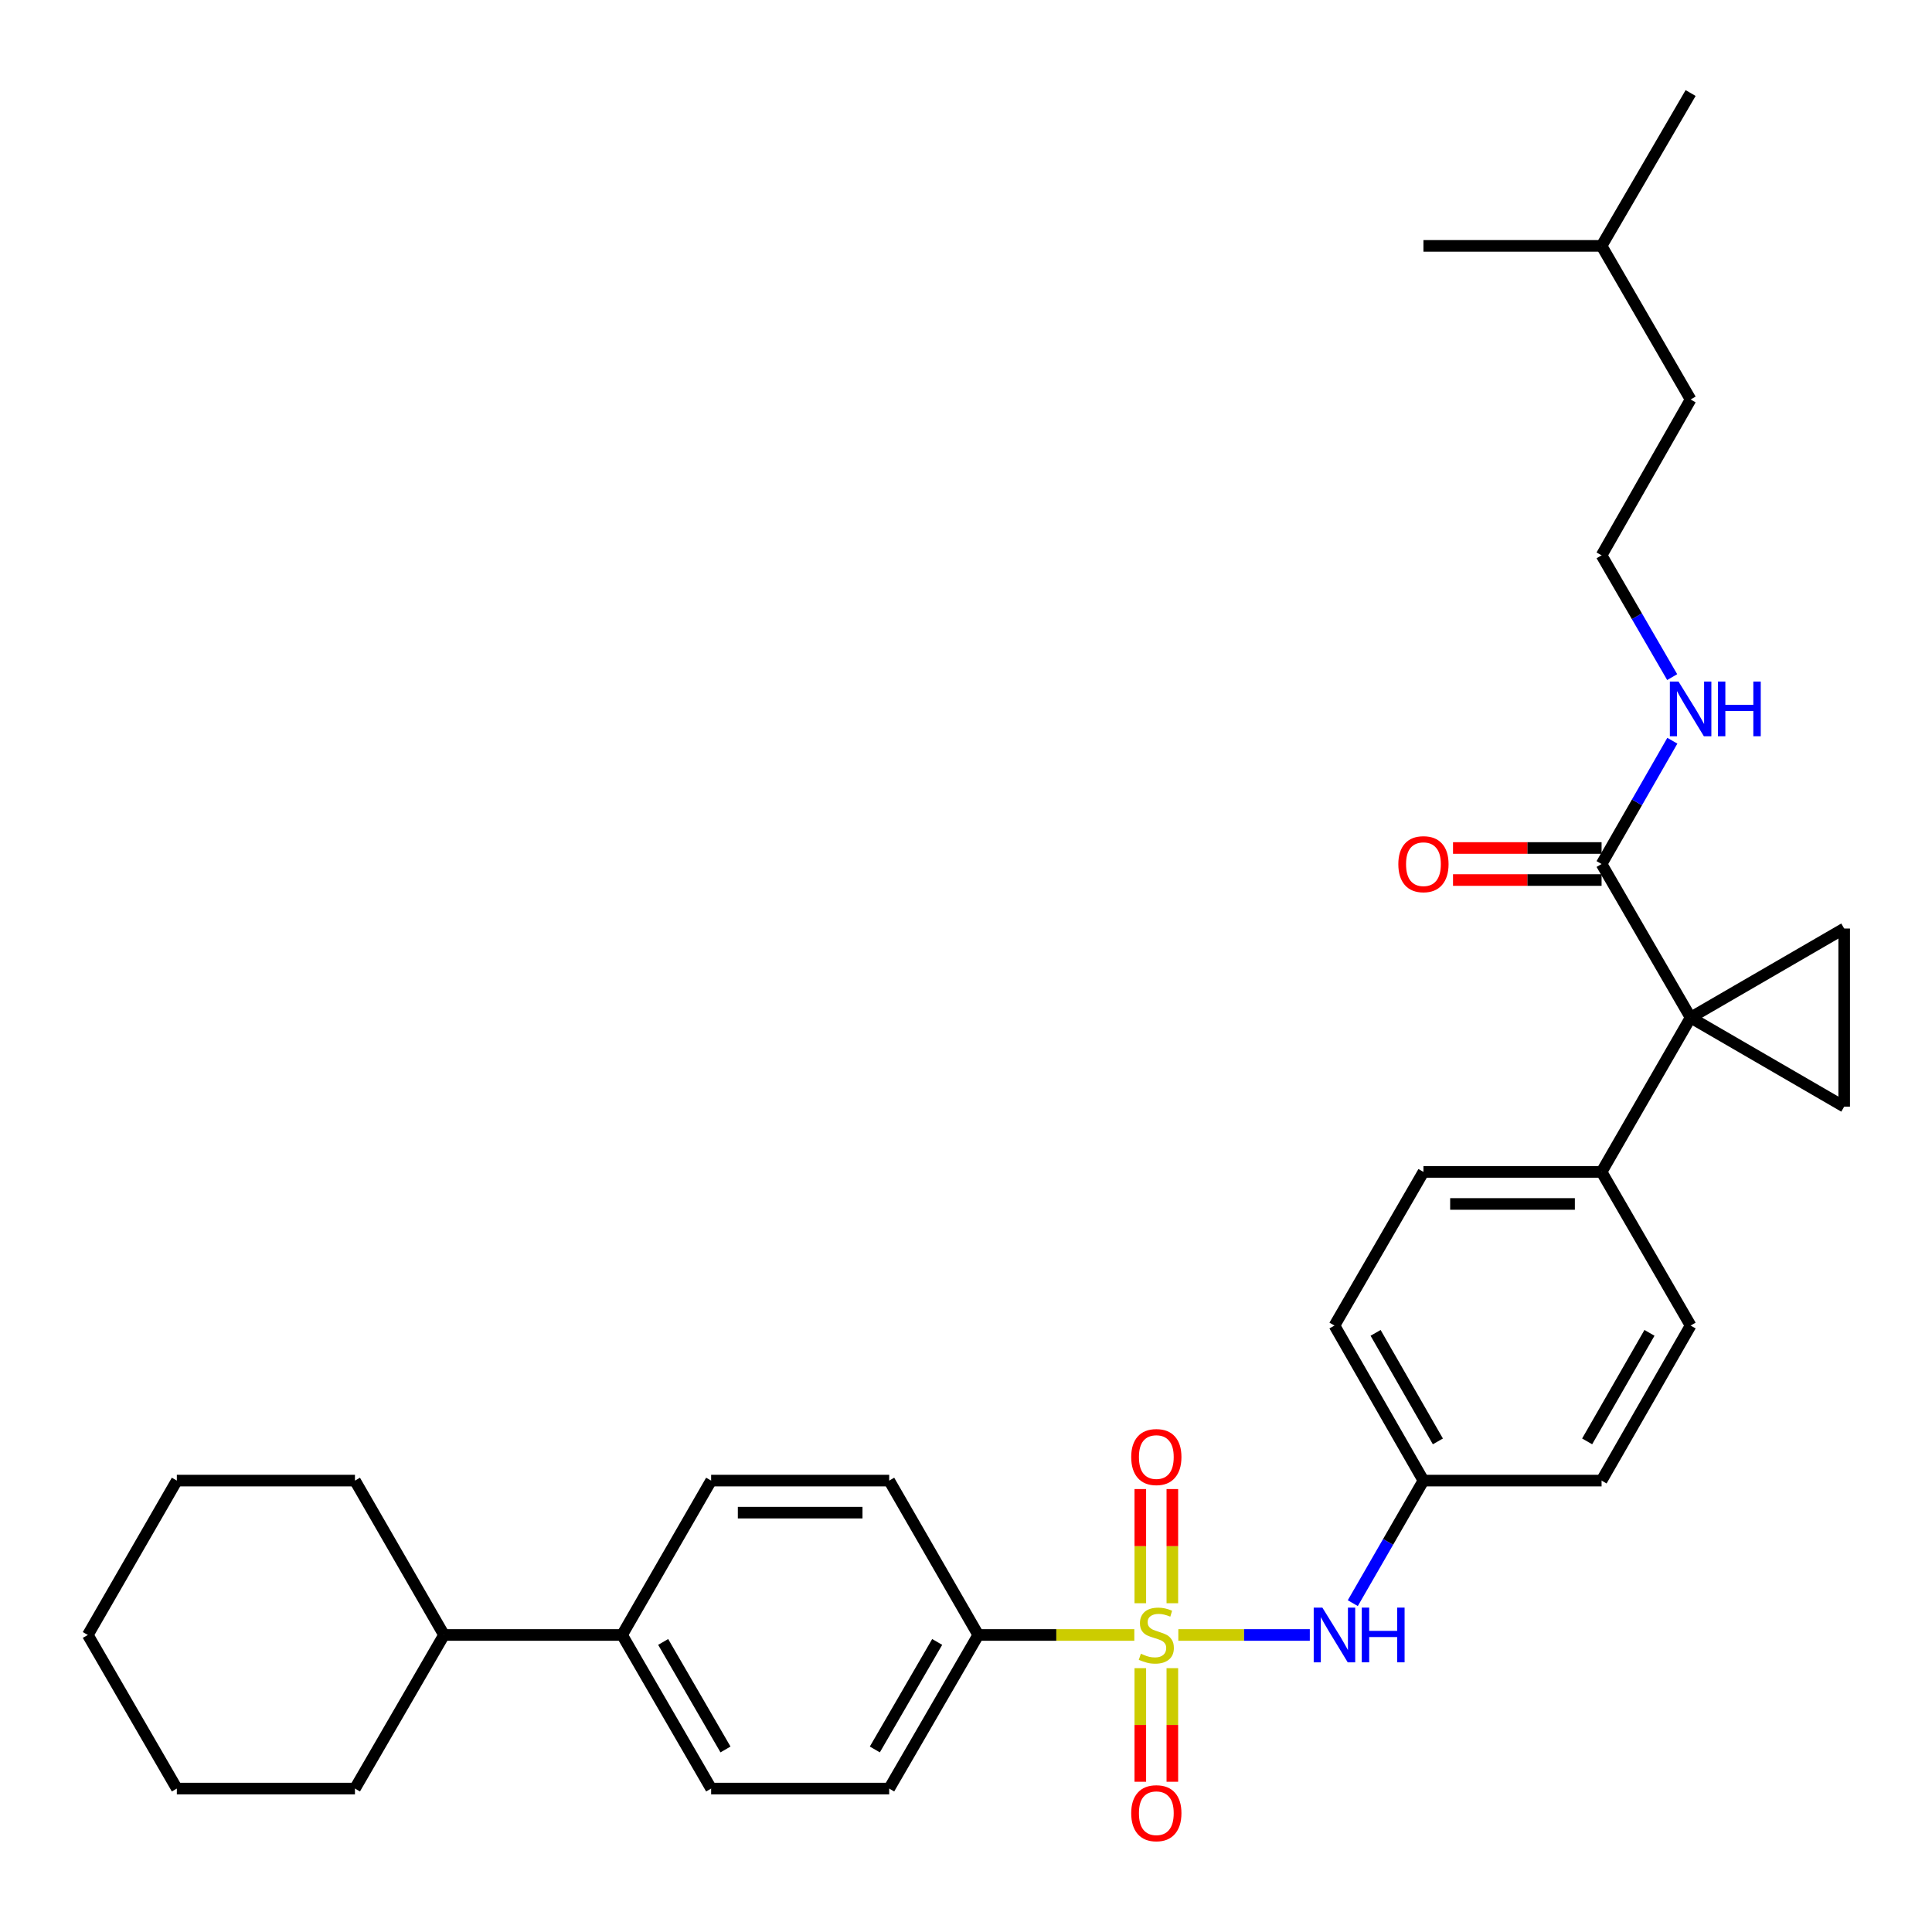 <?xml version='1.0' encoding='iso-8859-1'?>
<svg version='1.1' baseProfile='full'
              xmlns='http://www.w3.org/2000/svg'
                      xmlns:rdkit='http://www.rdkit.org/xml'
                      xmlns:xlink='http://www.w3.org/1999/xlink'
                  xml:space='preserve'
width='1000px' height='1000px' viewBox='0 0 1000 1000'>
<!-- END OF HEADER -->
<rect style='opacity:1.0;fill:#FFFFFF;stroke:none' width='1000' height='1000' x='0' y='0'> </rect>
<path class='bond-4' d='M 609.897,846.256 L 643.925,846.256' style='fill:none;fill-rule:evenodd;stroke:#CCCC00;stroke-width:6px;stroke-linecap:butt;stroke-linejoin:miter;stroke-opacity:1' />
<path class='bond-4' d='M 643.925,846.256 L 677.953,846.256' style='fill:none;fill-rule:evenodd;stroke:#0000FF;stroke-width:6px;stroke-linecap:butt;stroke-linejoin:miter;stroke-opacity:1' />
<path class='bond-5' d='M 587.128,846.256 L 546.738,846.256' style='fill:none;fill-rule:evenodd;stroke:#CCCC00;stroke-width:6px;stroke-linecap:butt;stroke-linejoin:miter;stroke-opacity:1' />
<path class='bond-5' d='M 546.738,846.256 L 506.348,846.256' style='fill:none;fill-rule:evenodd;stroke:#000000;stroke-width:6px;stroke-linecap:butt;stroke-linejoin:miter;stroke-opacity:1' />
<path class='bond-7' d='M 590.22,863.44 L 590.22,892.837' style='fill:none;fill-rule:evenodd;stroke:#CCCC00;stroke-width:6px;stroke-linecap:butt;stroke-linejoin:miter;stroke-opacity:1' />
<path class='bond-7' d='M 590.22,892.837 L 590.22,922.235' style='fill:none;fill-rule:evenodd;stroke:#FF0000;stroke-width:6px;stroke-linecap:butt;stroke-linejoin:miter;stroke-opacity:1' />
<path class='bond-7' d='M 606.804,863.44 L 606.804,892.837' style='fill:none;fill-rule:evenodd;stroke:#CCCC00;stroke-width:6px;stroke-linecap:butt;stroke-linejoin:miter;stroke-opacity:1' />
<path class='bond-7' d='M 606.804,892.837 L 606.804,922.235' style='fill:none;fill-rule:evenodd;stroke:#FF0000;stroke-width:6px;stroke-linecap:butt;stroke-linejoin:miter;stroke-opacity:1' />
<path class='bond-8' d='M 606.804,829.832 L 606.804,800.284' style='fill:none;fill-rule:evenodd;stroke:#CCCC00;stroke-width:6px;stroke-linecap:butt;stroke-linejoin:miter;stroke-opacity:1' />
<path class='bond-8' d='M 606.804,800.284 L 606.804,770.737' style='fill:none;fill-rule:evenodd;stroke:#FF0000;stroke-width:6px;stroke-linecap:butt;stroke-linejoin:miter;stroke-opacity:1' />
<path class='bond-8' d='M 590.22,829.832 L 590.22,800.284' style='fill:none;fill-rule:evenodd;stroke:#CCCC00;stroke-width:6px;stroke-linecap:butt;stroke-linejoin:miter;stroke-opacity:1' />
<path class='bond-8' d='M 590.22,800.284 L 590.22,770.737' style='fill:none;fill-rule:evenodd;stroke:#FF0000;stroke-width:6px;stroke-linecap:butt;stroke-linejoin:miter;stroke-opacity:1' />
<path class='bond-0' d='M 875.059,526.7 L 828.973,606.582' style='fill:none;fill-rule:evenodd;stroke:#000000;stroke-width:6px;stroke-linecap:butt;stroke-linejoin:miter;stroke-opacity:1' />
<path class='bond-1' d='M 875.059,526.7 L 954.545,572.795' style='fill:none;fill-rule:evenodd;stroke:#000000;stroke-width:6px;stroke-linecap:butt;stroke-linejoin:miter;stroke-opacity:1' />
<path class='bond-2' d='M 875.059,526.7 L 954.545,480.604' style='fill:none;fill-rule:evenodd;stroke:#000000;stroke-width:6px;stroke-linecap:butt;stroke-linejoin:miter;stroke-opacity:1' />
<path class='bond-3' d='M 875.059,526.7 L 828.973,447.214' style='fill:none;fill-rule:evenodd;stroke:#000000;stroke-width:6px;stroke-linecap:butt;stroke-linejoin:miter;stroke-opacity:1' />
<path class='bond-34' d='M 954.545,572.795 L 954.545,480.604' style='fill:none;fill-rule:evenodd;stroke:#000000;stroke-width:6px;stroke-linecap:butt;stroke-linejoin:miter;stroke-opacity:1' />
<path class='bond-10' d='M 828.973,438.921 L 790.525,438.921' style='fill:none;fill-rule:evenodd;stroke:#000000;stroke-width:6px;stroke-linecap:butt;stroke-linejoin:miter;stroke-opacity:1' />
<path class='bond-10' d='M 790.525,438.921 L 752.077,438.921' style='fill:none;fill-rule:evenodd;stroke:#FF0000;stroke-width:6px;stroke-linecap:butt;stroke-linejoin:miter;stroke-opacity:1' />
<path class='bond-10' d='M 828.973,455.506 L 790.525,455.506' style='fill:none;fill-rule:evenodd;stroke:#000000;stroke-width:6px;stroke-linecap:butt;stroke-linejoin:miter;stroke-opacity:1' />
<path class='bond-10' d='M 790.525,455.506 L 752.077,455.506' style='fill:none;fill-rule:evenodd;stroke:#FF0000;stroke-width:6px;stroke-linecap:butt;stroke-linejoin:miter;stroke-opacity:1' />
<path class='bond-13' d='M 828.973,447.214 L 847.288,415.307' style='fill:none;fill-rule:evenodd;stroke:#000000;stroke-width:6px;stroke-linecap:butt;stroke-linejoin:miter;stroke-opacity:1' />
<path class='bond-13' d='M 847.288,415.307 L 865.603,383.4' style='fill:none;fill-rule:evenodd;stroke:#0000FF;stroke-width:6px;stroke-linecap:butt;stroke-linejoin:miter;stroke-opacity:1' />
<path class='bond-16' d='M 700.205,829.79 L 718.488,798.073' style='fill:none;fill-rule:evenodd;stroke:#0000FF;stroke-width:6px;stroke-linecap:butt;stroke-linejoin:miter;stroke-opacity:1' />
<path class='bond-16' d='M 718.488,798.073 L 736.772,766.355' style='fill:none;fill-rule:evenodd;stroke:#000000;stroke-width:6px;stroke-linecap:butt;stroke-linejoin:miter;stroke-opacity:1' />
<path class='bond-11' d='M 506.348,846.256 L 460.243,925.76' style='fill:none;fill-rule:evenodd;stroke:#000000;stroke-width:6px;stroke-linecap:butt;stroke-linejoin:miter;stroke-opacity:1' />
<path class='bond-11' d='M 485.086,849.862 L 452.812,905.515' style='fill:none;fill-rule:evenodd;stroke:#000000;stroke-width:6px;stroke-linecap:butt;stroke-linejoin:miter;stroke-opacity:1' />
<path class='bond-12' d='M 506.348,846.256 L 460.243,766.355' style='fill:none;fill-rule:evenodd;stroke:#000000;stroke-width:6px;stroke-linecap:butt;stroke-linejoin:miter;stroke-opacity:1' />
<path class='bond-6' d='M 828.973,606.582 L 736.772,606.582' style='fill:none;fill-rule:evenodd;stroke:#000000;stroke-width:6px;stroke-linecap:butt;stroke-linejoin:miter;stroke-opacity:1' />
<path class='bond-6' d='M 815.143,623.166 L 750.602,623.166' style='fill:none;fill-rule:evenodd;stroke:#000000;stroke-width:6px;stroke-linecap:butt;stroke-linejoin:miter;stroke-opacity:1' />
<path class='bond-33' d='M 828.973,606.582 L 875.059,686.105' style='fill:none;fill-rule:evenodd;stroke:#000000;stroke-width:6px;stroke-linecap:butt;stroke-linejoin:miter;stroke-opacity:1' />
<path class='bond-9' d='M 321.993,846.256 L 368.079,766.355' style='fill:none;fill-rule:evenodd;stroke:#000000;stroke-width:6px;stroke-linecap:butt;stroke-linejoin:miter;stroke-opacity:1' />
<path class='bond-19' d='M 321.993,846.256 L 229.819,846.256' style='fill:none;fill-rule:evenodd;stroke:#000000;stroke-width:6px;stroke-linecap:butt;stroke-linejoin:miter;stroke-opacity:1' />
<path class='bond-32' d='M 321.993,846.256 L 368.079,925.76' style='fill:none;fill-rule:evenodd;stroke:#000000;stroke-width:6px;stroke-linecap:butt;stroke-linejoin:miter;stroke-opacity:1' />
<path class='bond-32' d='M 343.254,849.864 L 375.514,905.518' style='fill:none;fill-rule:evenodd;stroke:#000000;stroke-width:6px;stroke-linecap:butt;stroke-linejoin:miter;stroke-opacity:1' />
<path class='bond-14' d='M 460.243,925.76 L 368.079,925.76' style='fill:none;fill-rule:evenodd;stroke:#000000;stroke-width:6px;stroke-linecap:butt;stroke-linejoin:miter;stroke-opacity:1' />
<path class='bond-15' d='M 460.243,766.355 L 368.079,766.355' style='fill:none;fill-rule:evenodd;stroke:#000000;stroke-width:6px;stroke-linecap:butt;stroke-linejoin:miter;stroke-opacity:1' />
<path class='bond-15' d='M 446.419,782.94 L 381.904,782.94' style='fill:none;fill-rule:evenodd;stroke:#000000;stroke-width:6px;stroke-linecap:butt;stroke-linejoin:miter;stroke-opacity:1' />
<path class='bond-22' d='M 865.518,350.469 L 847.245,318.954' style='fill:none;fill-rule:evenodd;stroke:#0000FF;stroke-width:6px;stroke-linecap:butt;stroke-linejoin:miter;stroke-opacity:1' />
<path class='bond-22' d='M 847.245,318.954 L 828.973,287.44' style='fill:none;fill-rule:evenodd;stroke:#000000;stroke-width:6px;stroke-linecap:butt;stroke-linejoin:miter;stroke-opacity:1' />
<path class='bond-20' d='M 736.772,766.355 L 828.973,766.355' style='fill:none;fill-rule:evenodd;stroke:#000000;stroke-width:6px;stroke-linecap:butt;stroke-linejoin:miter;stroke-opacity:1' />
<path class='bond-21' d='M 736.772,766.355 L 690.713,686.105' style='fill:none;fill-rule:evenodd;stroke:#000000;stroke-width:6px;stroke-linecap:butt;stroke-linejoin:miter;stroke-opacity:1' />
<path class='bond-21' d='M 744.247,746.062 L 712.006,689.887' style='fill:none;fill-rule:evenodd;stroke:#000000;stroke-width:6px;stroke-linecap:butt;stroke-linejoin:miter;stroke-opacity:1' />
<path class='bond-17' d='M 875.059,686.105 L 828.973,766.355' style='fill:none;fill-rule:evenodd;stroke:#000000;stroke-width:6px;stroke-linecap:butt;stroke-linejoin:miter;stroke-opacity:1' />
<path class='bond-17' d='M 853.765,689.883 L 821.504,746.059' style='fill:none;fill-rule:evenodd;stroke:#000000;stroke-width:6px;stroke-linecap:butt;stroke-linejoin:miter;stroke-opacity:1' />
<path class='bond-18' d='M 736.772,606.582 L 690.713,686.105' style='fill:none;fill-rule:evenodd;stroke:#000000;stroke-width:6px;stroke-linecap:butt;stroke-linejoin:miter;stroke-opacity:1' />
<path class='bond-23' d='M 229.819,846.256 L 183.724,925.76' style='fill:none;fill-rule:evenodd;stroke:#000000;stroke-width:6px;stroke-linecap:butt;stroke-linejoin:miter;stroke-opacity:1' />
<path class='bond-24' d='M 229.819,846.256 L 183.724,766.355' style='fill:none;fill-rule:evenodd;stroke:#000000;stroke-width:6px;stroke-linecap:butt;stroke-linejoin:miter;stroke-opacity:1' />
<path class='bond-25' d='M 828.973,287.44 L 875.059,206.775' style='fill:none;fill-rule:evenodd;stroke:#000000;stroke-width:6px;stroke-linecap:butt;stroke-linejoin:miter;stroke-opacity:1' />
<path class='bond-29' d='M 183.724,925.76 L 91.532,925.76' style='fill:none;fill-rule:evenodd;stroke:#000000;stroke-width:6px;stroke-linecap:butt;stroke-linejoin:miter;stroke-opacity:1' />
<path class='bond-30' d='M 183.724,766.355 L 91.532,766.355' style='fill:none;fill-rule:evenodd;stroke:#000000;stroke-width:6px;stroke-linecap:butt;stroke-linejoin:miter;stroke-opacity:1' />
<path class='bond-26' d='M 875.059,206.775 L 828.973,127.27' style='fill:none;fill-rule:evenodd;stroke:#000000;stroke-width:6px;stroke-linecap:butt;stroke-linejoin:miter;stroke-opacity:1' />
<path class='bond-27' d='M 828.973,127.27 L 875.059,48.153' style='fill:none;fill-rule:evenodd;stroke:#000000;stroke-width:6px;stroke-linecap:butt;stroke-linejoin:miter;stroke-opacity:1' />
<path class='bond-28' d='M 828.973,127.27 L 736.772,127.27' style='fill:none;fill-rule:evenodd;stroke:#000000;stroke-width:6px;stroke-linecap:butt;stroke-linejoin:miter;stroke-opacity:1' />
<path class='bond-35' d='M 91.532,925.76 L 45.455,846.256' style='fill:none;fill-rule:evenodd;stroke:#000000;stroke-width:6px;stroke-linecap:butt;stroke-linejoin:miter;stroke-opacity:1' />
<path class='bond-31' d='M 91.532,766.355 L 45.455,846.256' style='fill:none;fill-rule:evenodd;stroke:#000000;stroke-width:6px;stroke-linecap:butt;stroke-linejoin:miter;stroke-opacity:1' />
<path  class='atom-0' d='M 590.512 855.976
Q 590.832 856.096, 592.152 856.656
Q 593.472 857.216, 594.912 857.576
Q 596.392 857.896, 597.832 857.896
Q 600.512 857.896, 602.072 856.616
Q 603.632 855.296, 603.632 853.016
Q 603.632 851.456, 602.832 850.496
Q 602.072 849.536, 600.872 849.016
Q 599.672 848.496, 597.672 847.896
Q 595.152 847.136, 593.632 846.416
Q 592.152 845.696, 591.072 844.176
Q 590.032 842.656, 590.032 840.096
Q 590.032 836.536, 592.432 834.336
Q 594.872 832.136, 599.672 832.136
Q 602.952 832.136, 606.672 833.696
L 605.752 836.776
Q 602.352 835.376, 599.792 835.376
Q 597.032 835.376, 595.512 836.536
Q 593.992 837.656, 594.032 839.616
Q 594.032 841.136, 594.792 842.056
Q 595.592 842.976, 596.712 843.496
Q 597.872 844.016, 599.792 844.616
Q 602.352 845.416, 603.872 846.216
Q 605.392 847.016, 606.472 848.656
Q 607.592 850.256, 607.592 853.016
Q 607.592 856.936, 604.952 859.056
Q 602.352 861.136, 597.992 861.136
Q 595.472 861.136, 593.552 860.576
Q 591.672 860.056, 589.432 859.136
L 590.512 855.976
' fill='#CCCC00'/>
<path  class='atom-5' d='M 684.453 832.096
L 693.733 847.096
Q 694.653 848.576, 696.133 851.256
Q 697.613 853.936, 697.693 854.096
L 697.693 832.096
L 701.453 832.096
L 701.453 860.416
L 697.573 860.416
L 687.613 844.016
Q 686.453 842.096, 685.213 839.896
Q 684.013 837.696, 683.653 837.016
L 683.653 860.416
L 679.973 860.416
L 679.973 832.096
L 684.453 832.096
' fill='#0000FF'/>
<path  class='atom-5' d='M 704.853 832.096
L 708.693 832.096
L 708.693 844.136
L 723.173 844.136
L 723.173 832.096
L 727.013 832.096
L 727.013 860.416
L 723.173 860.416
L 723.173 847.336
L 708.693 847.336
L 708.693 860.416
L 704.853 860.416
L 704.853 832.096
' fill='#0000FF'/>
<path  class='atom-8' d='M 585.512 938.509
Q 585.512 931.709, 588.872 927.909
Q 592.232 924.109, 598.512 924.109
Q 604.792 924.109, 608.152 927.909
Q 611.512 931.709, 611.512 938.509
Q 611.512 945.389, 608.112 949.309
Q 604.712 953.189, 598.512 953.189
Q 592.272 953.189, 588.872 949.309
Q 585.512 945.429, 585.512 938.509
M 598.512 949.989
Q 602.832 949.989, 605.152 947.109
Q 607.512 944.189, 607.512 938.509
Q 607.512 932.949, 605.152 930.149
Q 602.832 927.309, 598.512 927.309
Q 594.192 927.309, 591.832 930.109
Q 589.512 932.909, 589.512 938.509
Q 589.512 944.229, 591.832 947.109
Q 594.192 949.989, 598.512 949.989
' fill='#FF0000'/>
<path  class='atom-9' d='M 585.512 754.163
Q 585.512 747.363, 588.872 743.563
Q 592.232 739.763, 598.512 739.763
Q 604.792 739.763, 608.152 743.563
Q 611.512 747.363, 611.512 754.163
Q 611.512 761.043, 608.112 764.963
Q 604.712 768.843, 598.512 768.843
Q 592.272 768.843, 588.872 764.963
Q 585.512 761.083, 585.512 754.163
M 598.512 765.643
Q 602.832 765.643, 605.152 762.763
Q 607.512 759.843, 607.512 754.163
Q 607.512 748.603, 605.152 745.803
Q 602.832 742.963, 598.512 742.963
Q 594.192 742.963, 591.832 745.763
Q 589.512 748.563, 589.512 754.163
Q 589.512 759.883, 591.832 762.763
Q 594.192 765.643, 598.512 765.643
' fill='#FF0000'/>
<path  class='atom-11' d='M 723.772 447.294
Q 723.772 440.494, 727.132 436.694
Q 730.492 432.894, 736.772 432.894
Q 743.052 432.894, 746.412 436.694
Q 749.772 440.494, 749.772 447.294
Q 749.772 454.174, 746.372 458.094
Q 742.972 461.974, 736.772 461.974
Q 730.532 461.974, 727.132 458.094
Q 723.772 454.214, 723.772 447.294
M 736.772 458.774
Q 741.092 458.774, 743.412 455.894
Q 745.772 452.974, 745.772 447.294
Q 745.772 441.734, 743.412 438.934
Q 741.092 436.094, 736.772 436.094
Q 732.452 436.094, 730.092 438.894
Q 727.772 441.694, 727.772 447.294
Q 727.772 453.014, 730.092 455.894
Q 732.452 458.774, 736.772 458.774
' fill='#FF0000'/>
<path  class='atom-14' d='M 868.799 352.766
L 878.079 367.766
Q 878.999 369.246, 880.479 371.926
Q 881.959 374.606, 882.039 374.766
L 882.039 352.766
L 885.799 352.766
L 885.799 381.086
L 881.919 381.086
L 871.959 364.686
Q 870.799 362.766, 869.559 360.566
Q 868.359 358.366, 867.999 357.686
L 867.999 381.086
L 864.319 381.086
L 864.319 352.766
L 868.799 352.766
' fill='#0000FF'/>
<path  class='atom-14' d='M 889.199 352.766
L 893.039 352.766
L 893.039 364.806
L 907.519 364.806
L 907.519 352.766
L 911.359 352.766
L 911.359 381.086
L 907.519 381.086
L 907.519 368.006
L 893.039 368.006
L 893.039 381.086
L 889.199 381.086
L 889.199 352.766
' fill='#0000FF'/>
</svg>
